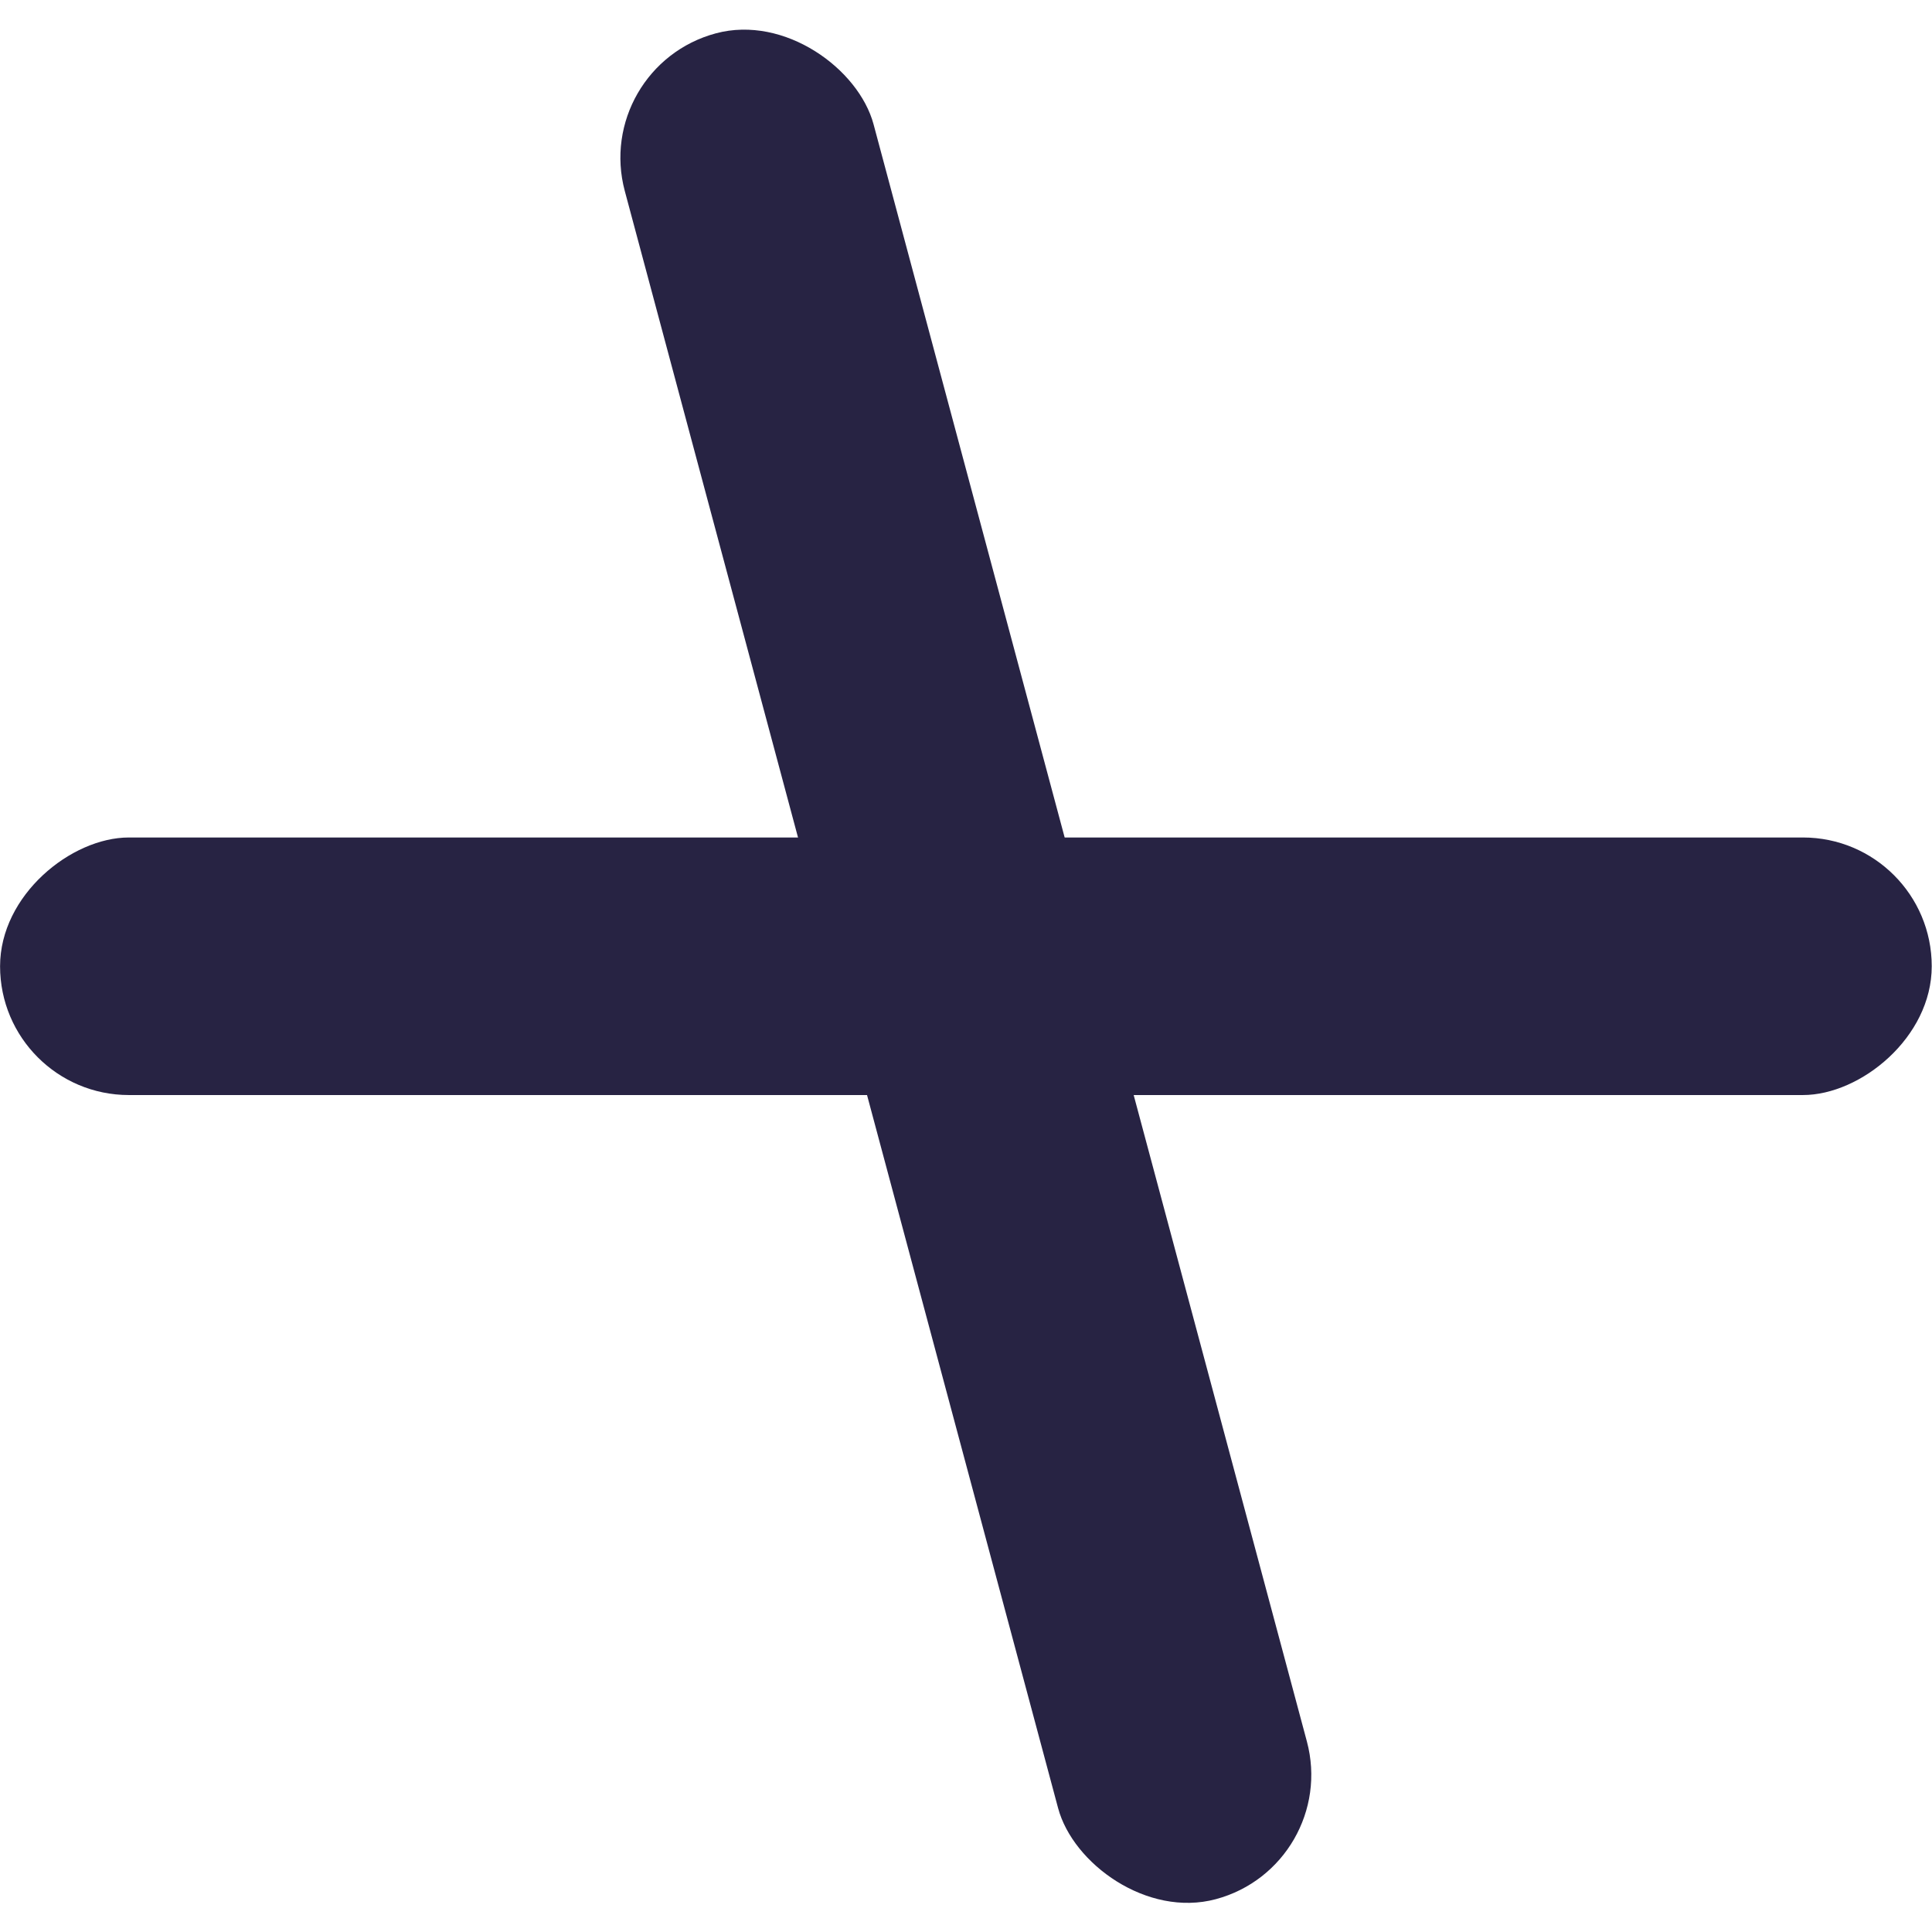 <svg width="29" height="29" viewBox="0 0 29 29" fill="none" xmlns="http://www.w3.org/2000/svg">
<rect x="28.996" y="12.571" width="3.866" height="28.995" rx="1.933" transform="rotate(90 28.996 12.571)" fill="#272343"/>
<rect x="20.117" y="28.007" width="3.866" height="28.995" rx="1.933" transform="rotate(165 20.117 28.007)" fill="#272343"/>
</svg>
